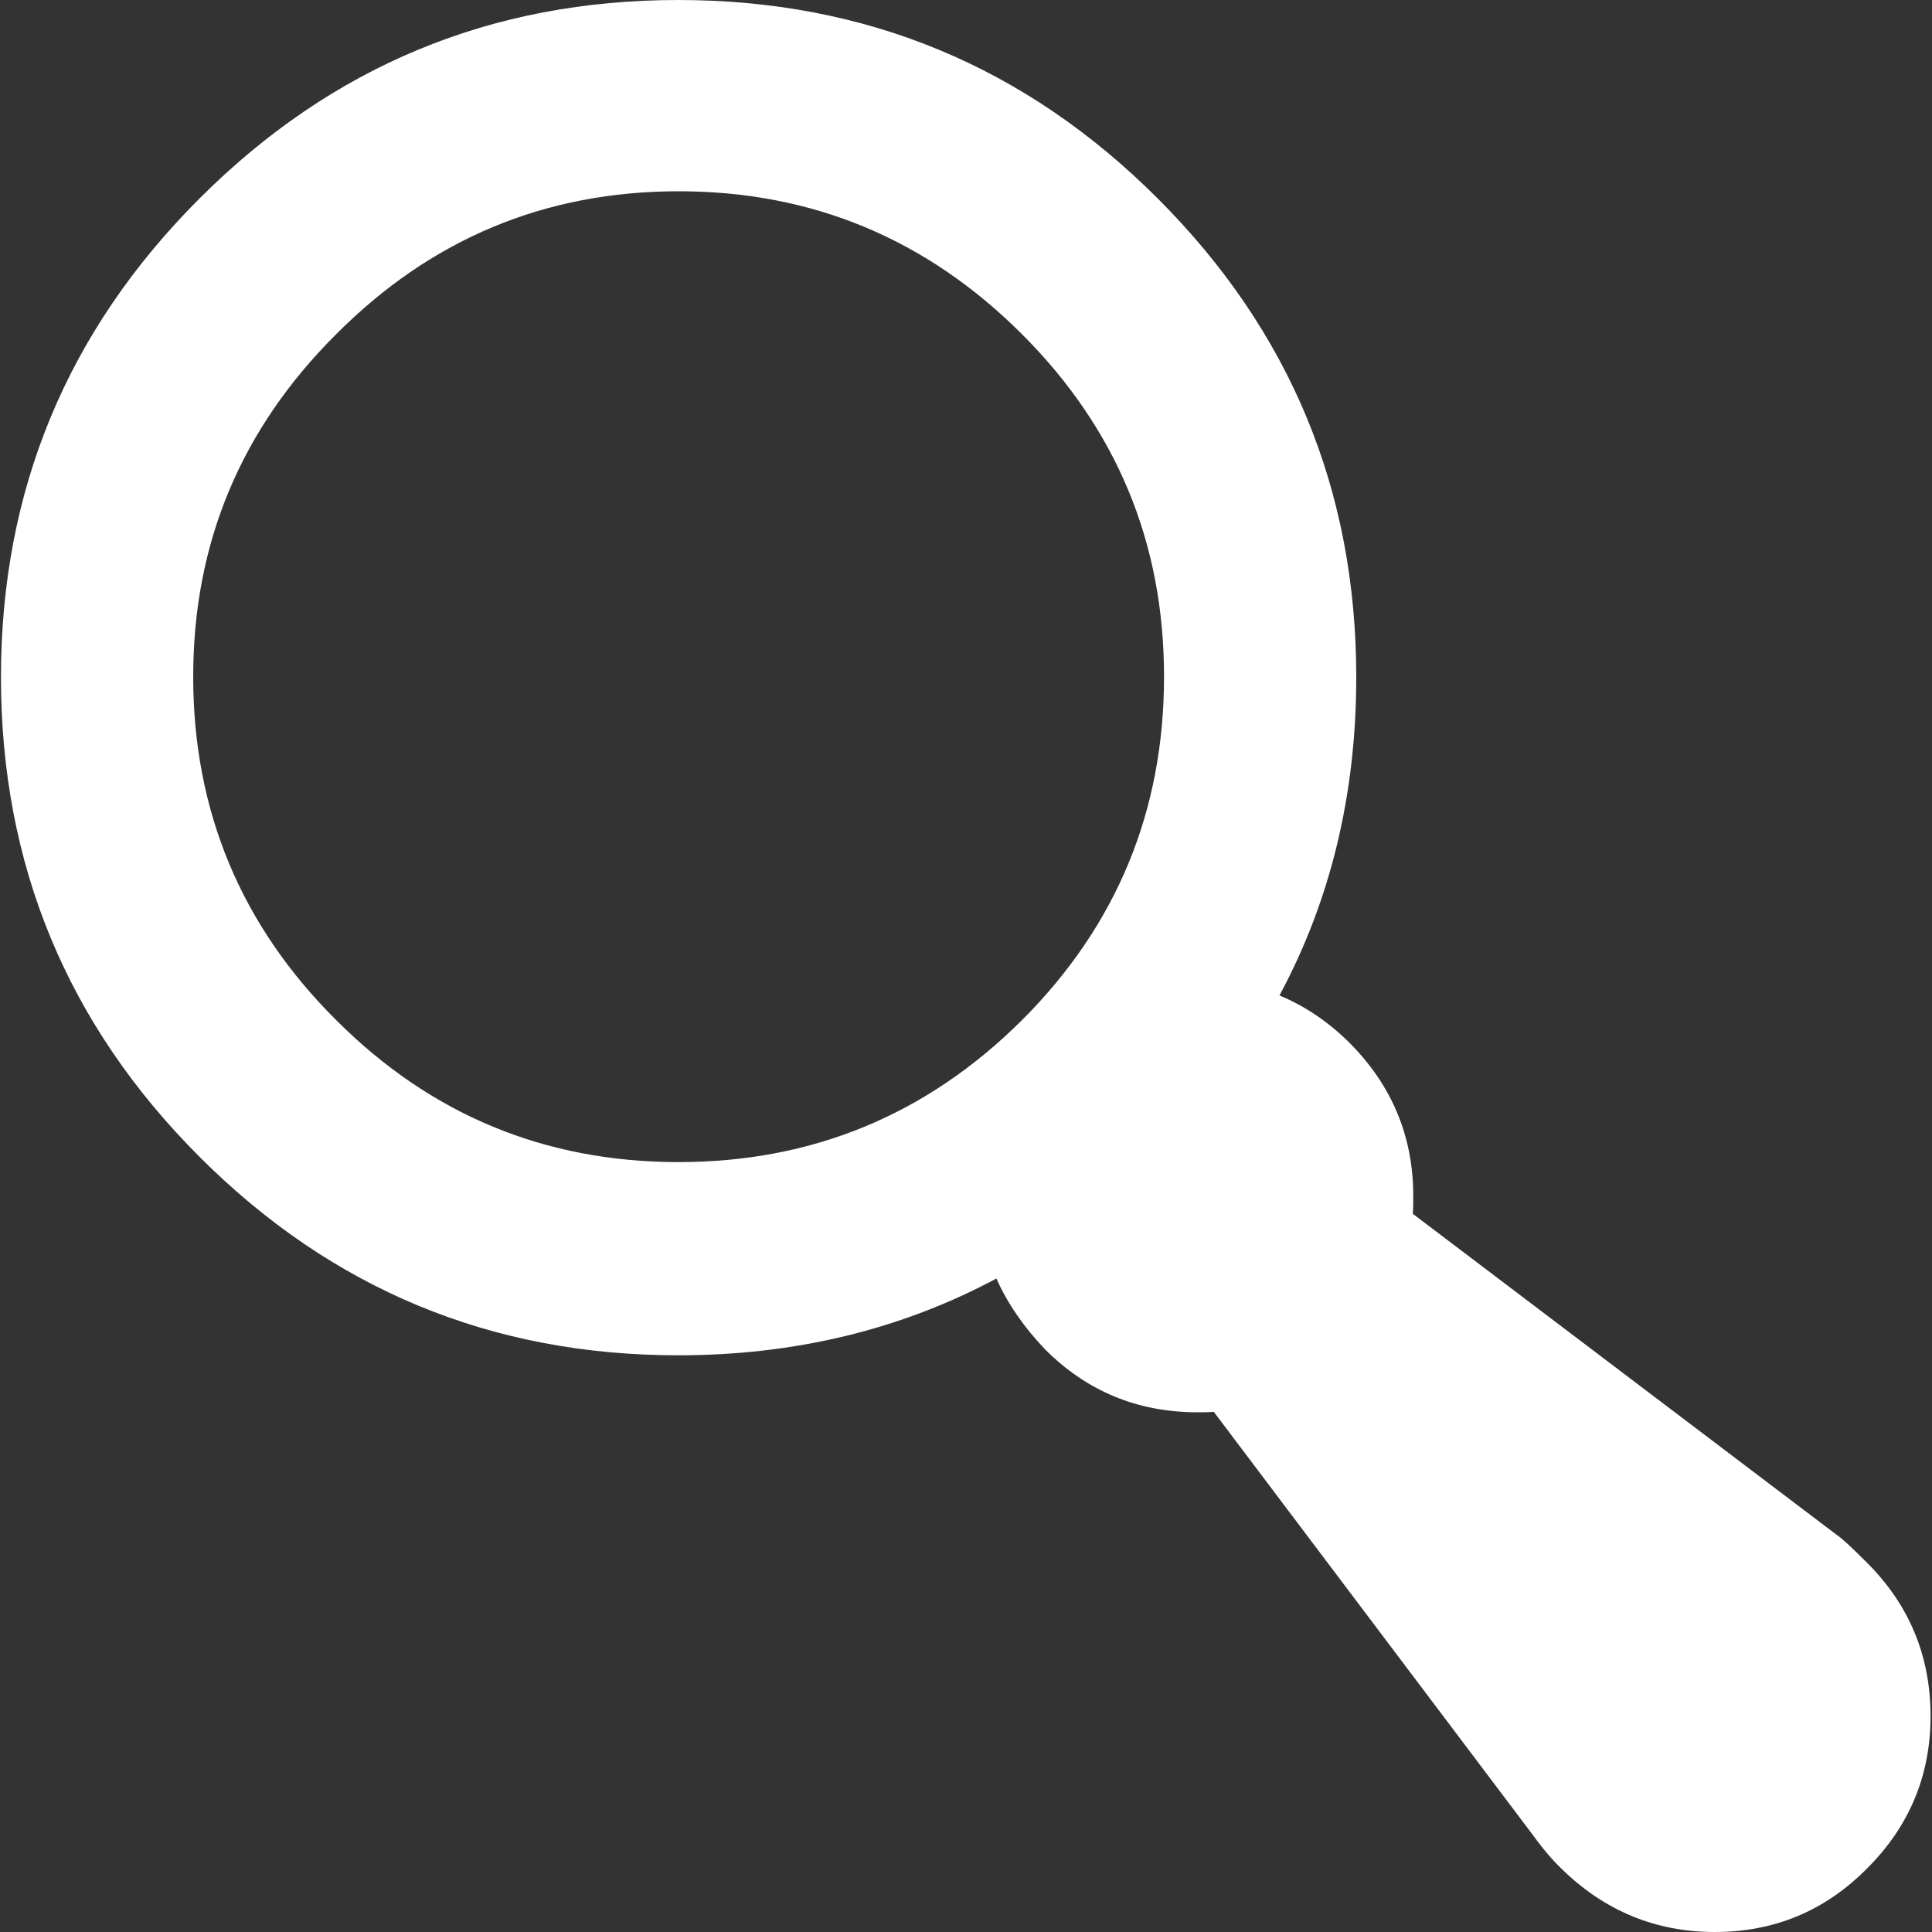 <?xml version="1.0" encoding="utf-8"?>
<!-- Generator: Adobe Illustrator 27.3.0, SVG Export Plug-In . SVG Version: 6.00 Build 0)  -->
<svg version="1.1" id="Layer_1" xmlns="http://www.w3.org/2000/svg" xmlns:xlink="http://www.w3.org/1999/xlink" x="0px" y="0px"
	 viewBox="0 0 400 400" style="enable-background:new 0 0 400 400;" xml:space="preserve">
<rect x="0" y="0" width="400" height="400" fill="#333333" stroke="none"/>
<style type="text/css">
	.st0{fill:#ffffff;}
</style>
<g transform="matrix( 1, 0, 0, 1, 350.2,350) ">
	<g transform="matrix( 1, 0, 0, 1, 0,0) ">
		<g>
			<g id="Magnifying_Glass_0_Layer0_0_FILL">
				<path class="st0" d="M-57.6-102.4c0-12.3-4.4-22.8-13.1-31.6c-4.4-4.4-9.3-7.7-14.6-9.9c10.6-19.7,15.9-41.7,15.9-65.9
					c0-38.7-13.7-71.7-41.1-99.1c-27.4-27.4-60.5-41.1-99.3-41.1c-38.7,0-71.7,13.7-99.1,41.1c-27.4,27.4-41.1,60.4-41.1,99.1
					c0,38.8,13.7,71.9,41.1,99.3c27.4,27.4,60.4,41.1,99.1,41.1c24.1,0,46.1-5.3,65.9-15.9c2.3,5.2,5.7,10.1,10.1,14.7
					c8.7,8.7,19.2,13,31.6,13c1.1,0,2.2,0,3.3-0.1l66.2,87.8c2.1,2.9,4.1,5.2,5.9,6.9C-18,45.6-7.4,50,4.8,50
					c12.4,0,22.9-4.4,31.6-13.2c8.7-8.7,13.1-19.2,13.1-31.5c0-12.4-4.4-23-13.1-31.7c-3-3-5.1-5-6.3-5.8l-87.8-66.5
					C-57.6-99.9-57.6-101.1-57.6-102.4 M-209.7-310.4c27.7,0,51.4,9.9,71.1,29.6c19.6,19.6,29.4,43.2,29.4,70.9
					c0,27.8-9.8,51.5-29.4,71.1c-19.7,19.6-43.4,29.4-71.1,29.4s-51.3-9.8-70.9-29.4c-19.7-19.6-29.6-43.3-29.6-71.1
					c0-27.7,9.9-51.3,29.6-70.9C-261-300.5-237.4-310.4-209.7-310.4z"/>
			</g>
		</g>
	</g>
</g>
</svg>
